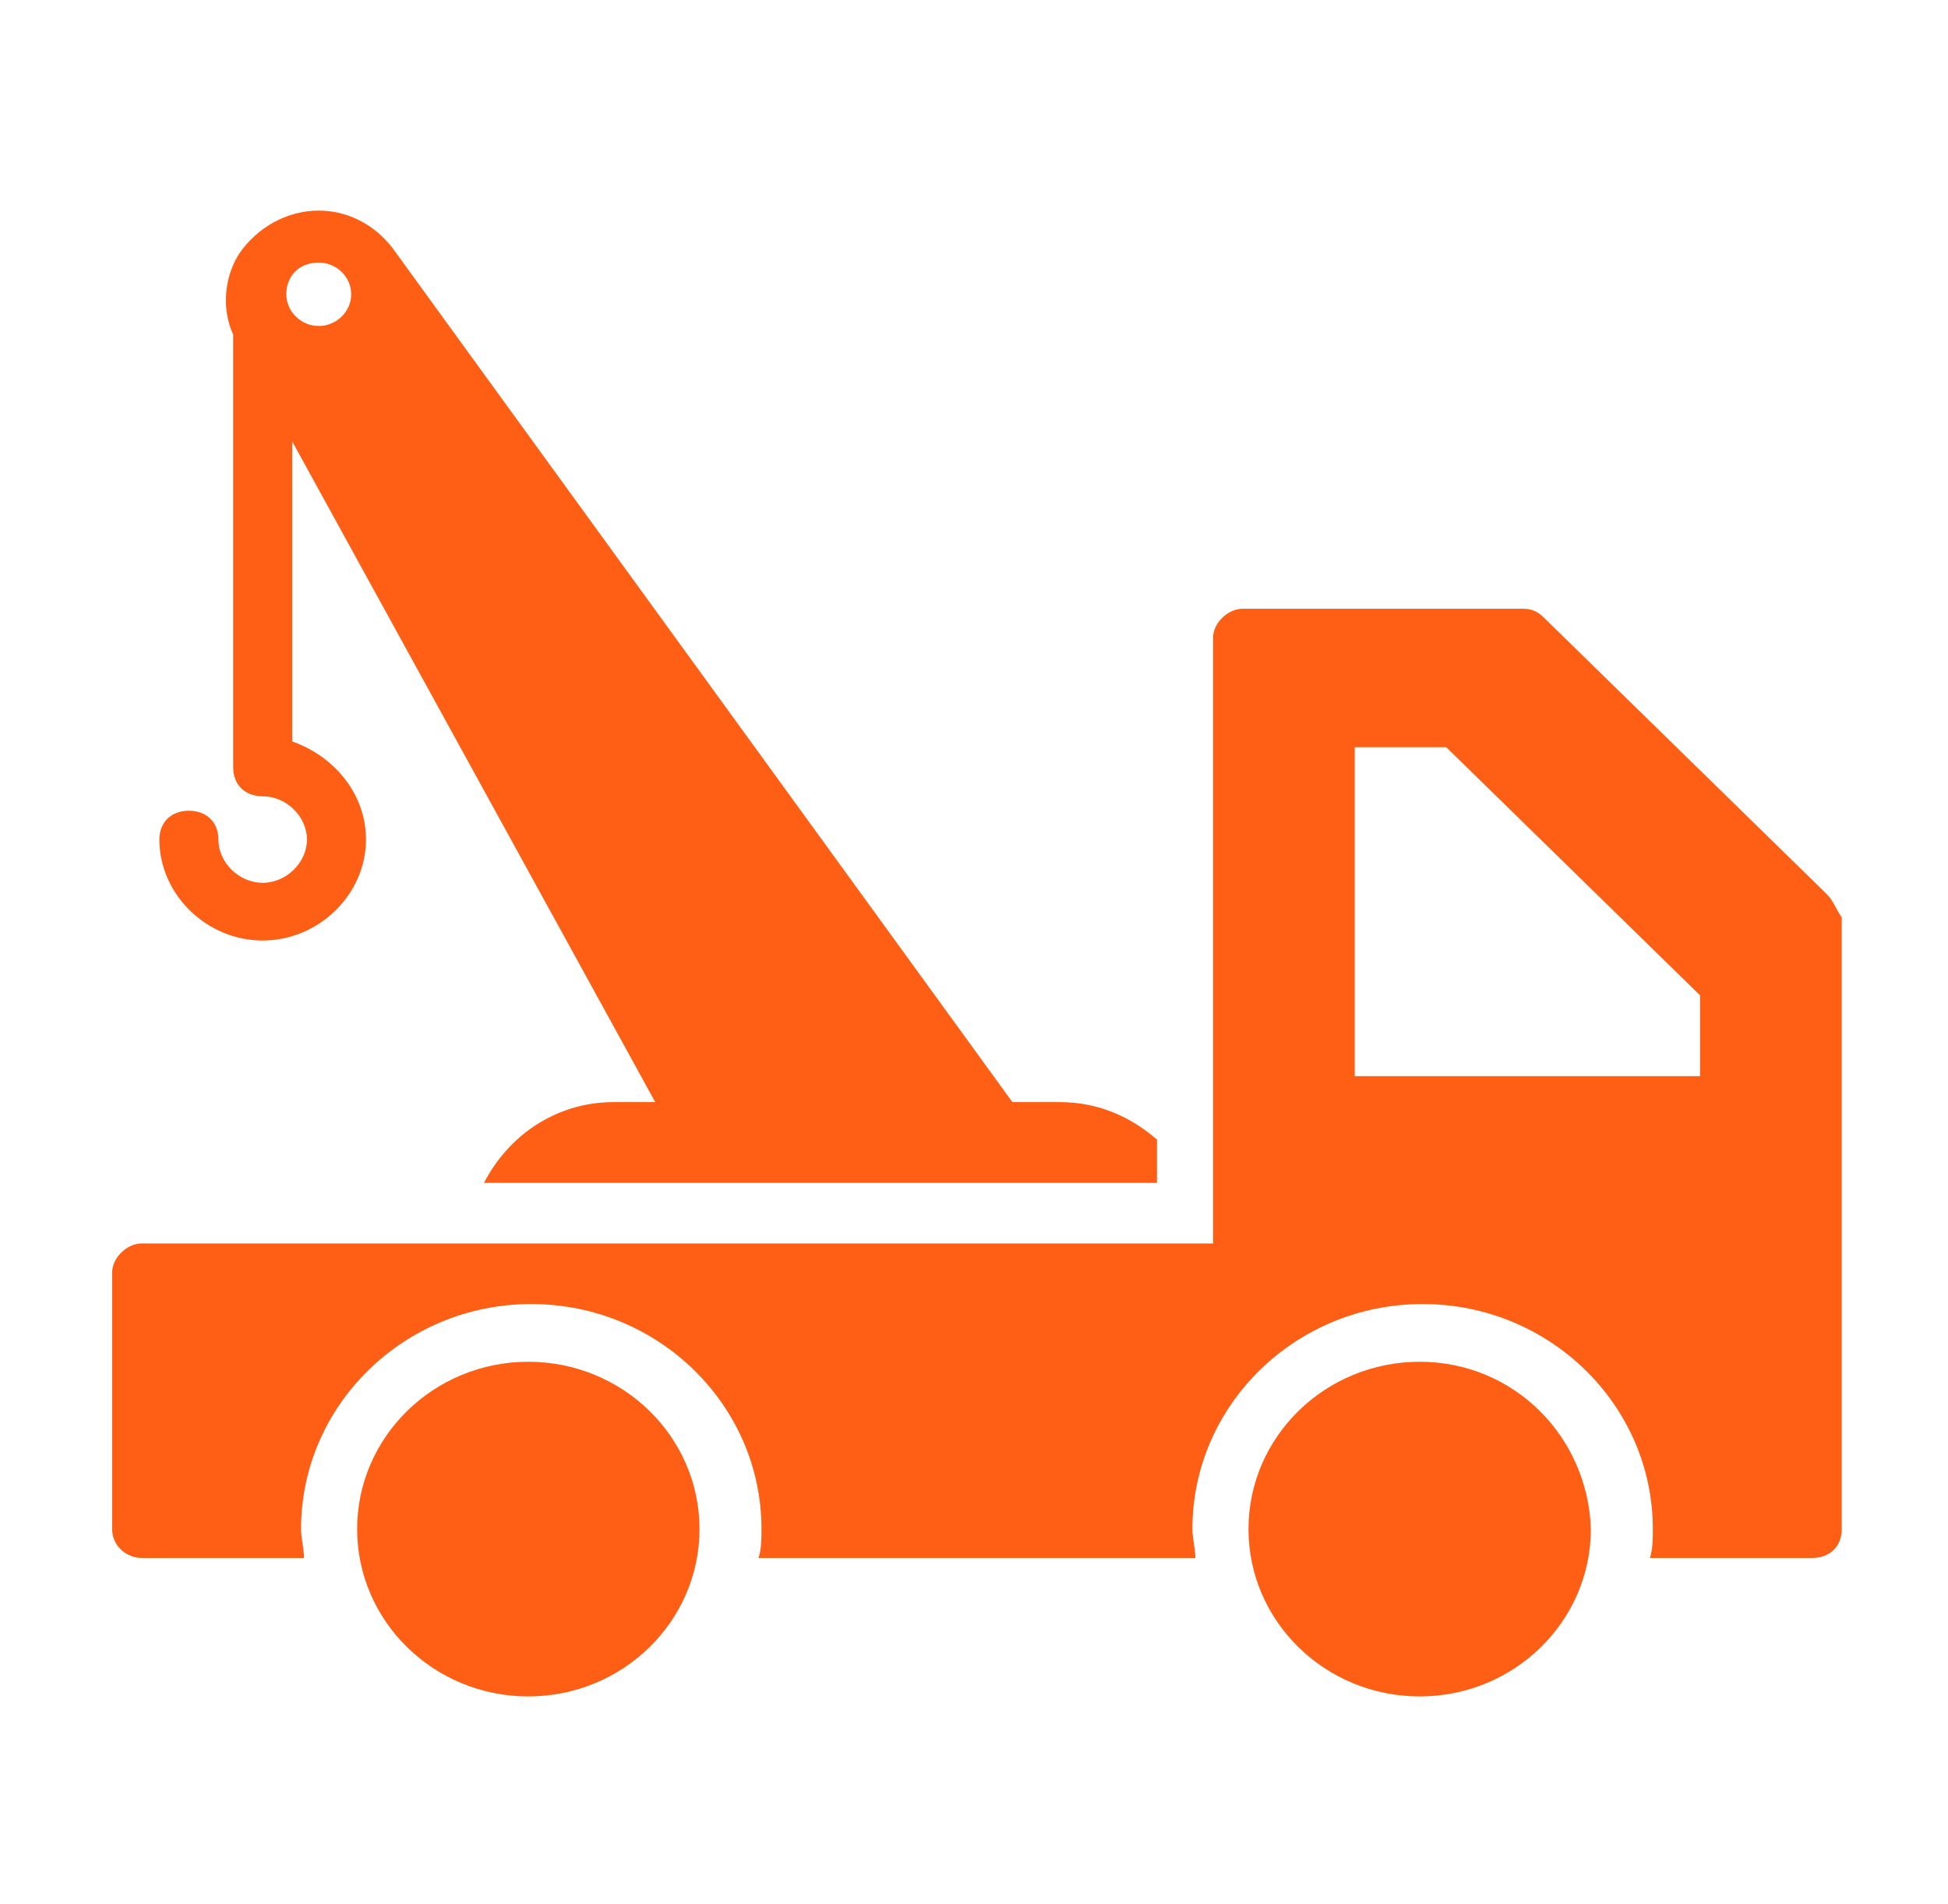 <svg width="44" height="43" viewBox="0 0 44 43" fill="none" xmlns="http://www.w3.org/2000/svg">
<path d="M41.267 20.197L34.867 13.942C34.733 13.812 34.6 13.747 34.4 13.747H28.067C27.733 13.747 27.4 14.073 27.4 14.399V28.08H3.2C2.867 28.08 2.533 28.406 2.533 28.732V34.53C2.533 34.921 2.867 35.182 3.2 35.182H6.867C6.867 34.986 6.8 34.726 6.8 34.53C6.8 31.729 9.133 29.448 12 29.448C14.867 29.448 17.2 31.729 17.2 34.53C17.2 34.726 17.2 34.986 17.133 35.182H27C27 34.986 26.933 34.726 26.933 34.53C26.933 31.729 29.267 29.448 32.133 29.448C35 29.448 37.333 31.729 37.333 34.53C37.333 34.726 37.333 34.986 37.267 35.182H40.933C41.333 35.182 41.6 34.921 41.6 34.53V20.718C41.467 20.523 41.4 20.327 41.267 20.197ZM38.333 24.302H30.6V16.874H32.667L38.4 22.477V24.302H38.333Z" fill="#FF5E15"/>
<path d="M32.067 30.752C29.933 30.752 28.2 32.445 28.2 34.53C28.2 36.615 29.933 38.309 32.067 38.309C34.2 38.309 35.933 36.615 35.933 34.53C35.867 32.445 34.2 30.752 32.067 30.752Z" fill="#FF5E15"/>
<path d="M11.933 30.752C9.8 30.752 8.067 32.445 8.067 34.53C8.067 36.615 9.8 38.309 11.933 38.309C14.067 38.309 15.8 36.615 15.8 34.53C15.8 32.445 14.067 30.752 11.933 30.752Z" fill="#FF5E15"/>
<path d="M5.933 21.239C7.2 21.239 8.267 20.197 8.267 18.959C8.267 17.917 7.533 17.07 6.6 16.744V9.968L14.8 24.888H13.867C12.533 24.888 11.467 25.67 10.933 26.712H26.133V25.735C25.533 25.214 24.8 24.888 23.933 24.888H22.867L8.867 5.603C8.467 5.082 7.867 4.756 7.2 4.756C6.467 4.756 5.8 5.147 5.4 5.733C5.067 6.255 5 6.971 5.267 7.558V17.33C5.267 17.721 5.533 17.982 5.933 17.982C6.467 17.982 6.933 18.438 6.933 18.959C6.933 19.48 6.467 19.936 5.933 19.936C5.4 19.936 4.933 19.48 4.933 18.959C4.933 18.568 4.667 18.308 4.267 18.308C3.867 18.308 3.6 18.568 3.6 18.959C3.6 20.197 4.667 21.239 5.933 21.239ZM7.2 5.929C7.6 5.929 7.933 6.255 7.933 6.645C7.933 7.036 7.6 7.362 7.2 7.362C6.8 7.362 6.467 7.036 6.467 6.645C6.467 6.255 6.733 5.929 7.2 5.929Z" fill="#FF5E15"/>
</svg>
